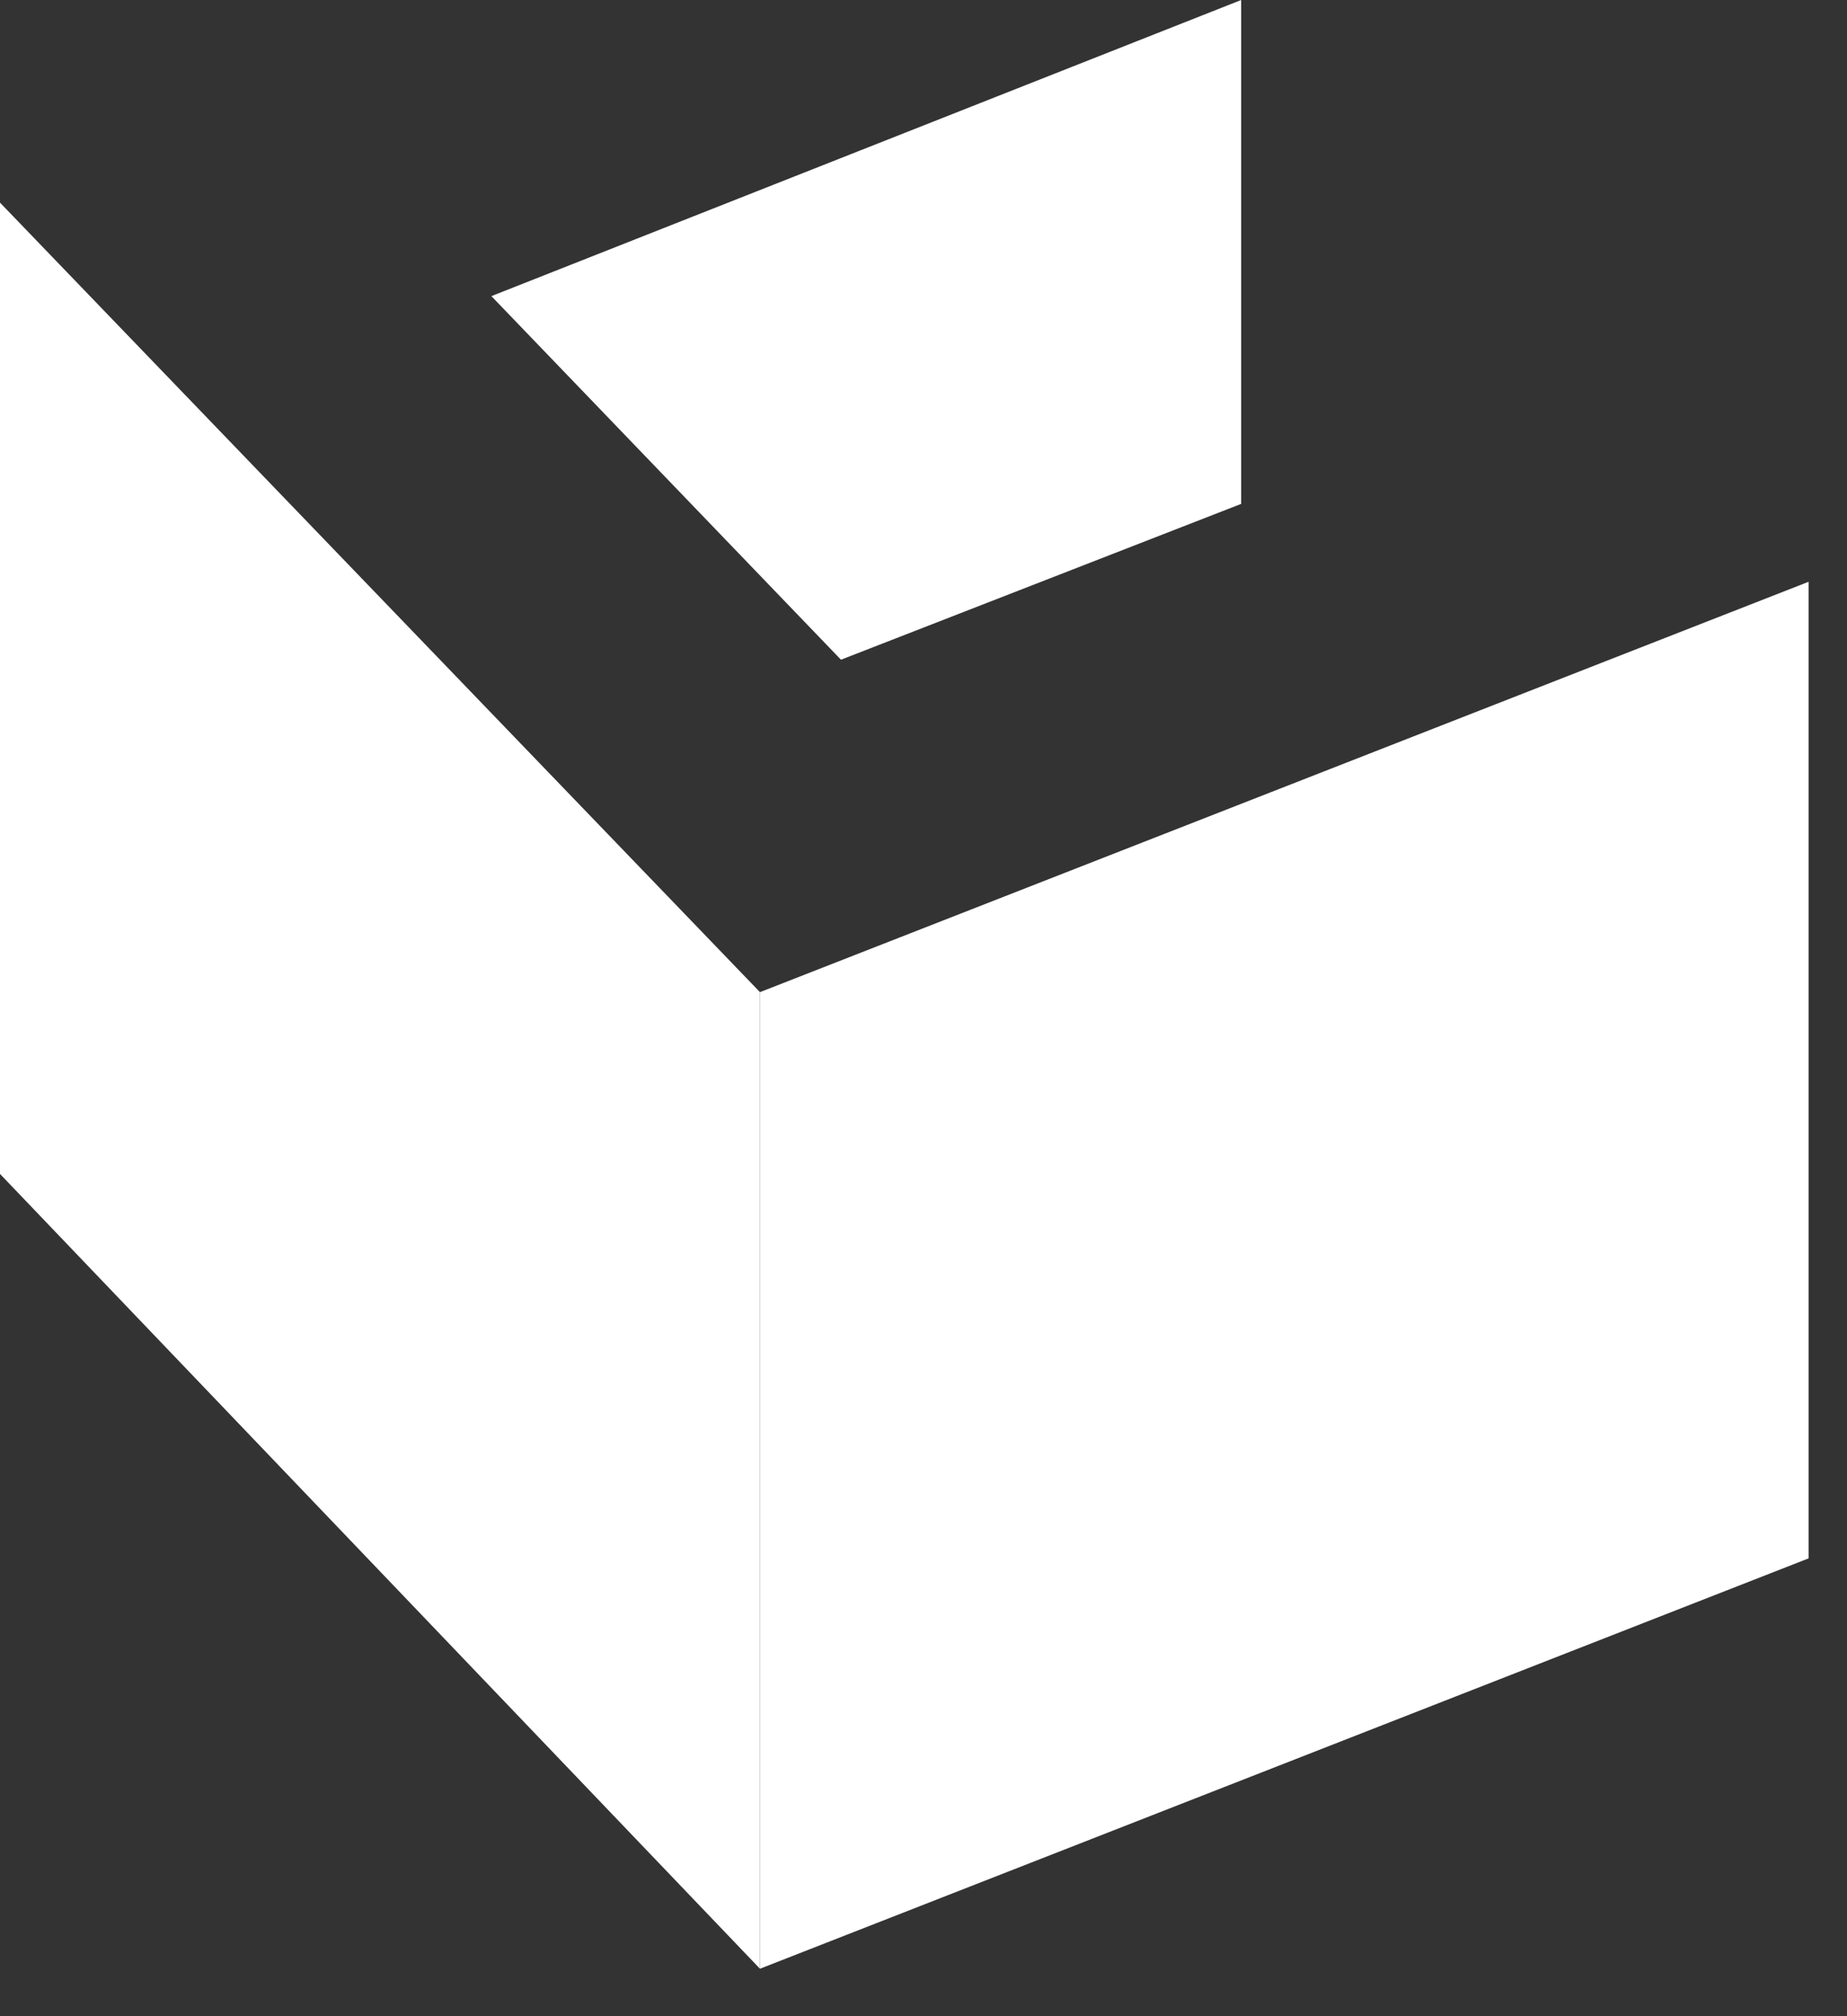 <svg xmlns:xlink="http://www.w3.org/1999/xlink" xmlns="http://www.w3.org/2000/svg" width="22" height="24" viewBox="0 0 22 24" fill="none"><rect x="0" y="0" width="22" height="24" fill="#333333" stroke="none"/><path d="M9.052 11.81V23.435L21.543 18.55V6.925L9.052 11.81Z" fill="white"></path><path d="M0 2.412V13.974L9.052 23.435V11.81L0 2.412Z" fill="white"></path><path d="M5.853 3.525L10.017 7.853L14.784 5.998V0L5.853 3.525Z" fill="white"></path></svg>